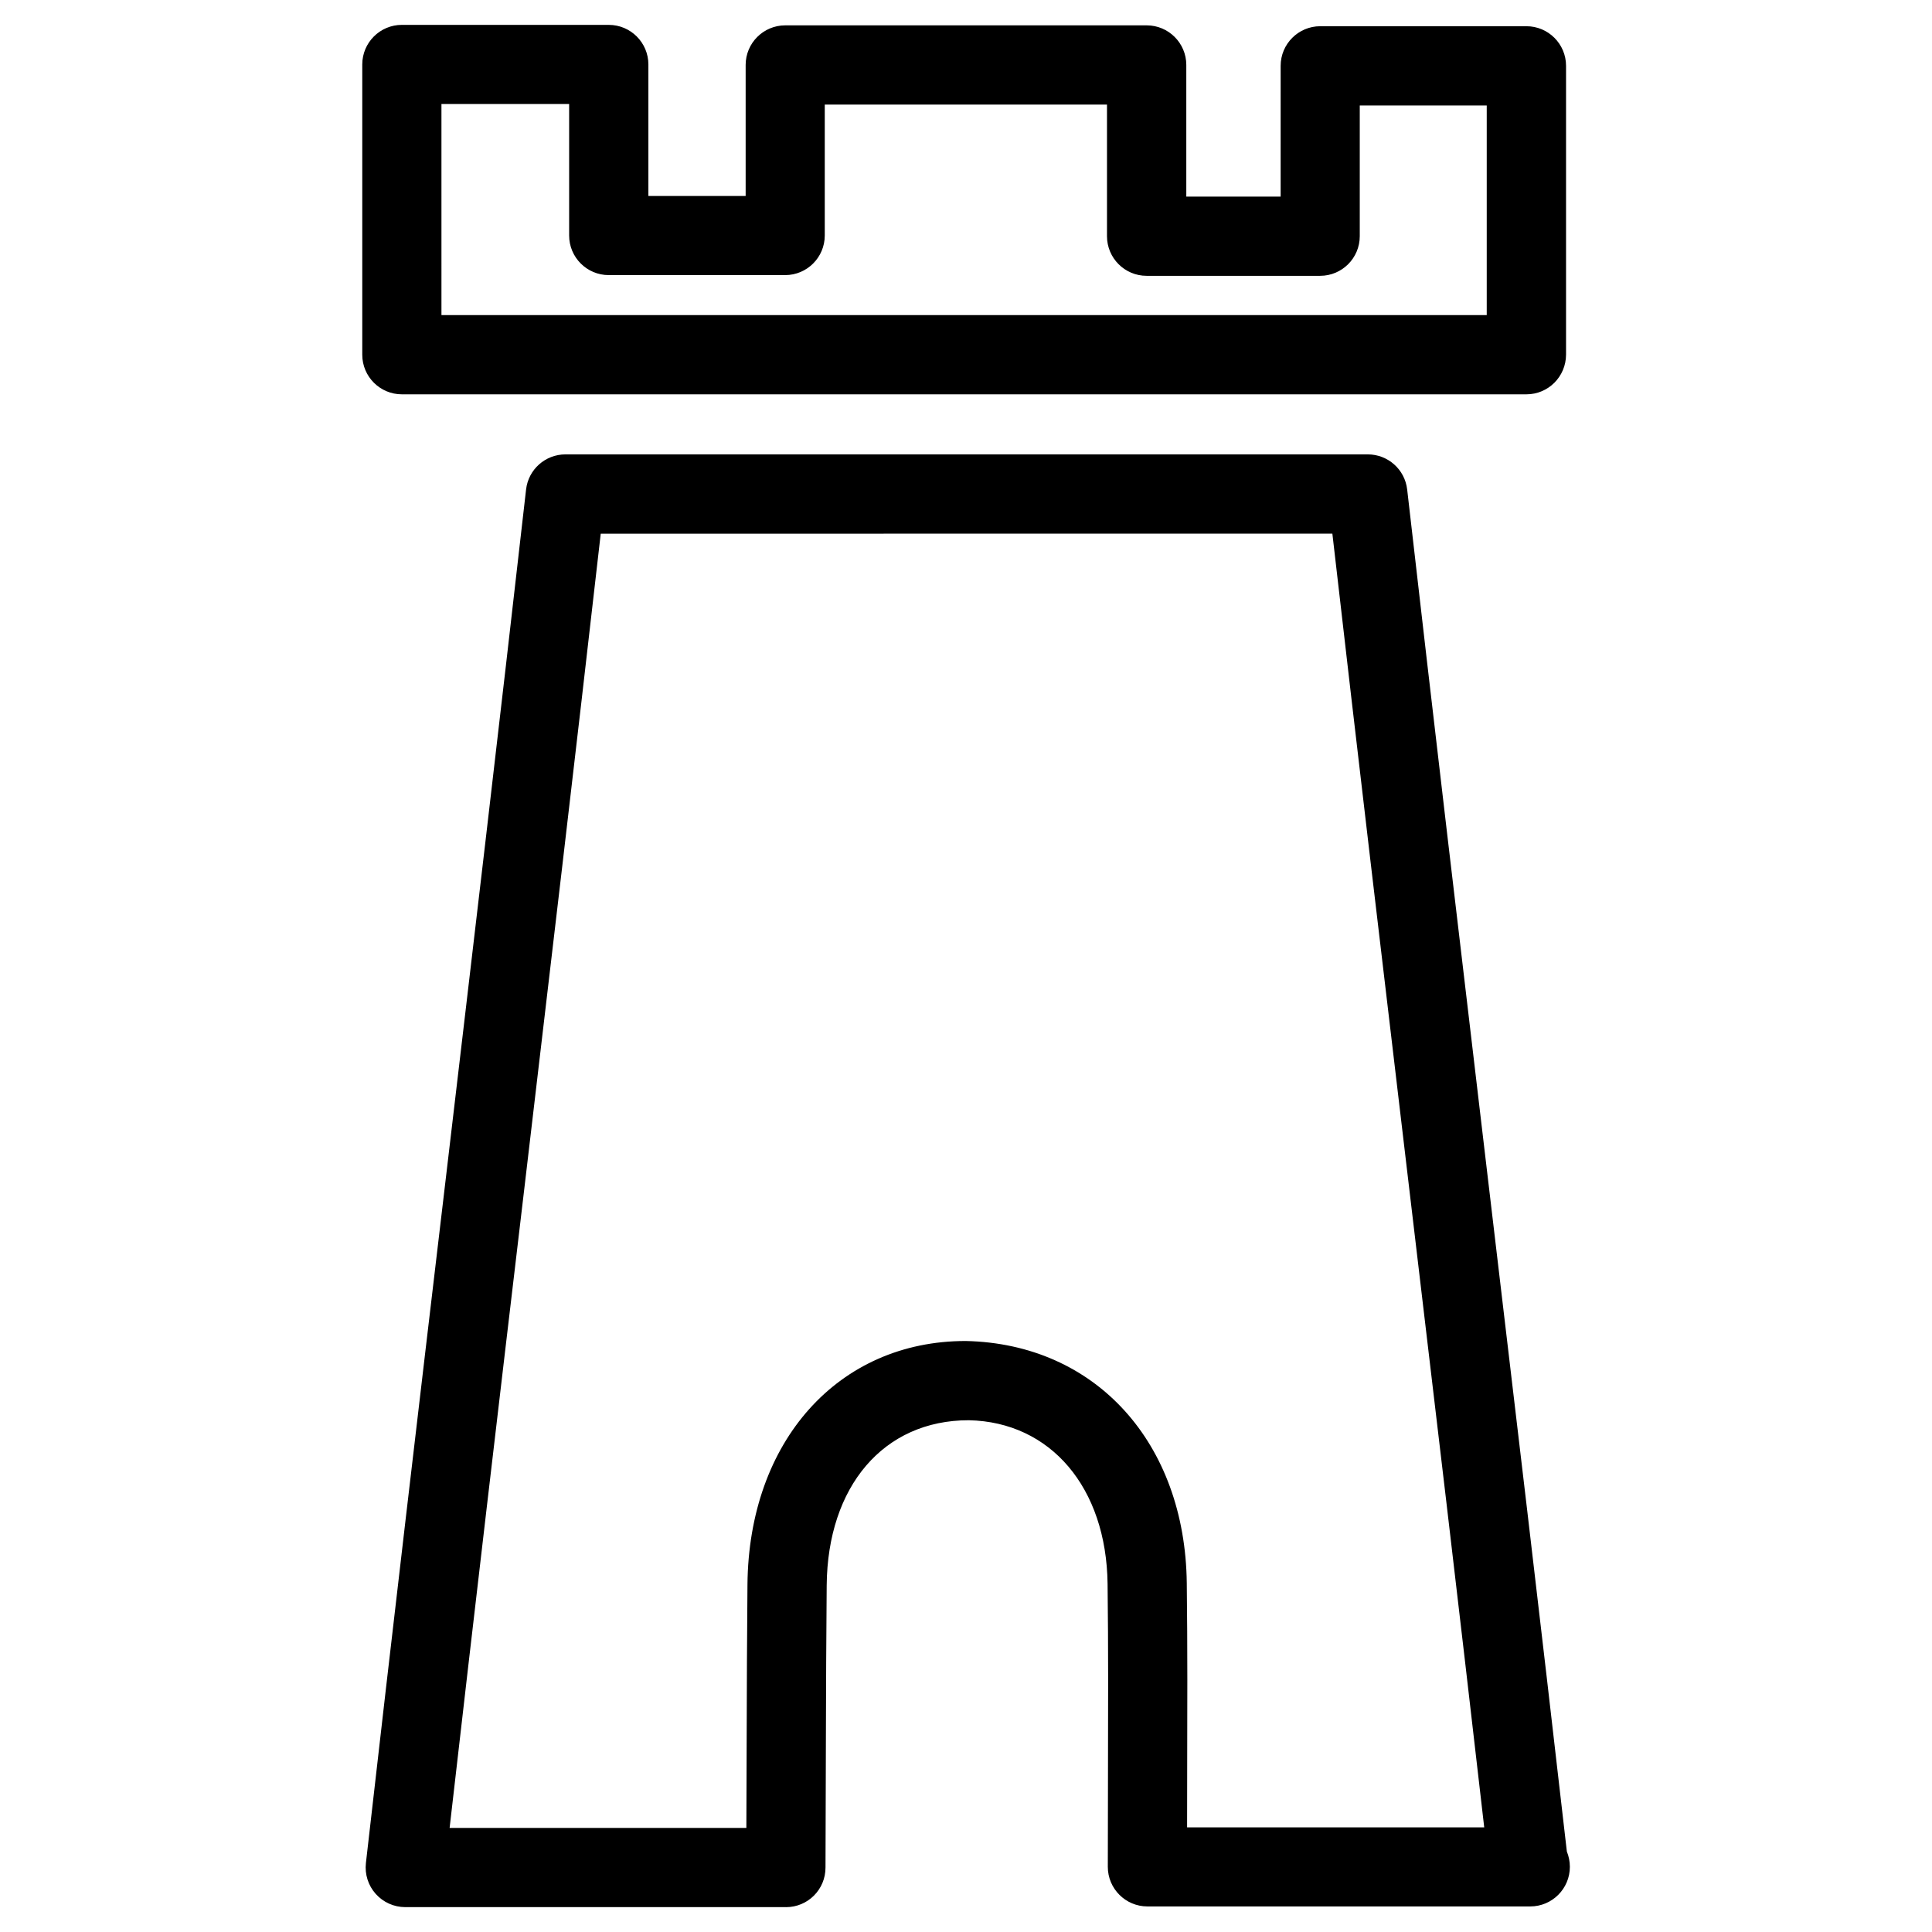 <?xml version="1.0" encoding="UTF-8"?>
<!-- Uploaded to: ICON Repo, www.iconrepo.com, Generator: ICON Repo Mixer Tools -->
<svg fill="#000000" width="800px" height="800px" version="1.1" viewBox="144 144 512 512" xmlns="http://www.w3.org/2000/svg">
 <g>
  <path d="m352.29 649.41h-100.89c-3 0-5.836-1.281-7.828-3.504-1.996-2.227-2.938-5.207-2.602-8.188 7.055-61.969 14.066-121.38 21.098-180.8 7.094-60.141 14.211-120.33 21.348-183.2 0.609-5.312 5.102-9.301 10.434-9.301h212.63c5.332 0 9.824 3.988 10.434 9.301 7.055 61.695 14.129 121.27 21.223 181.14 6.992 58.902 14.023 118.06 21.098 179.82 0.504 1.258 0.797 2.625 0.797 4.051 0 5.793-4.703 10.496-10.496 10.496-0.105 0.02-0.25 0.02-0.418 0h-101.04c-5.793 0-10.496-4.703-10.496-10.496l0.043-23.762c0.043-17.383 0.105-34.32-0.105-51.242-0.316-25.484-15.094-42.906-36.777-43.348h-0.02c-22.609 0-37.406 17.57-37.641 43.746-0.125 13.562-0.168 27.145-0.211 40.703l-0.105 34.07c0.023 5.836-4.68 10.52-10.473 10.52zm-89.133-20.992h78.637l0.082-23.617c0.043-13.625 0.082-27.27 0.211-40.871 0.336-38.016 24.098-64.551 57.812-64.551 34.574 0.715 58.168 27.078 58.609 64.129 0.211 17.047 0.148 34.07 0.105 51.555l-0.02 13.203h78.742c-6.719-58.547-13.414-114.87-20.07-170.94-6.738-56.867-13.477-113.46-20.172-171.9l-193.89 0.004c-6.781 59.535-13.562 116.76-20.301 173.96-6.59 55.648-13.137 111.28-19.75 169.03z"/>
  <path d="m548.5 248.5h-298c-5.793 0-10.496-4.703-10.496-10.496v-76.918c0-5.793 4.703-10.496 10.496-10.496l54.832 0.004c5.793 0 10.496 4.703 10.496 10.496v34.848h25.777v-34.723c0-5.793 4.703-10.496 10.496-10.496h95.785c5.793 0 10.496 4.703 10.496 10.496v34.891h25l0.004-34.66c0-5.793 4.703-10.496 10.496-10.496h54.641c5.793 0 10.496 4.703 10.496 10.496v76.535c-0.02 5.816-4.699 10.52-10.516 10.52zm-287.51-20.992h277.01v-55.566h-33.648v34.656c0 5.793-4.703 10.496-10.496 10.496h-45.996c-5.793 0-10.496-4.703-10.496-10.496v-34.887h-74.793v34.699c0 5.793-4.703 10.496-10.496 10.496h-46.75c-5.793 0-10.496-4.703-10.496-10.496v-34.848h-33.84z"/>
 </g>
</svg>